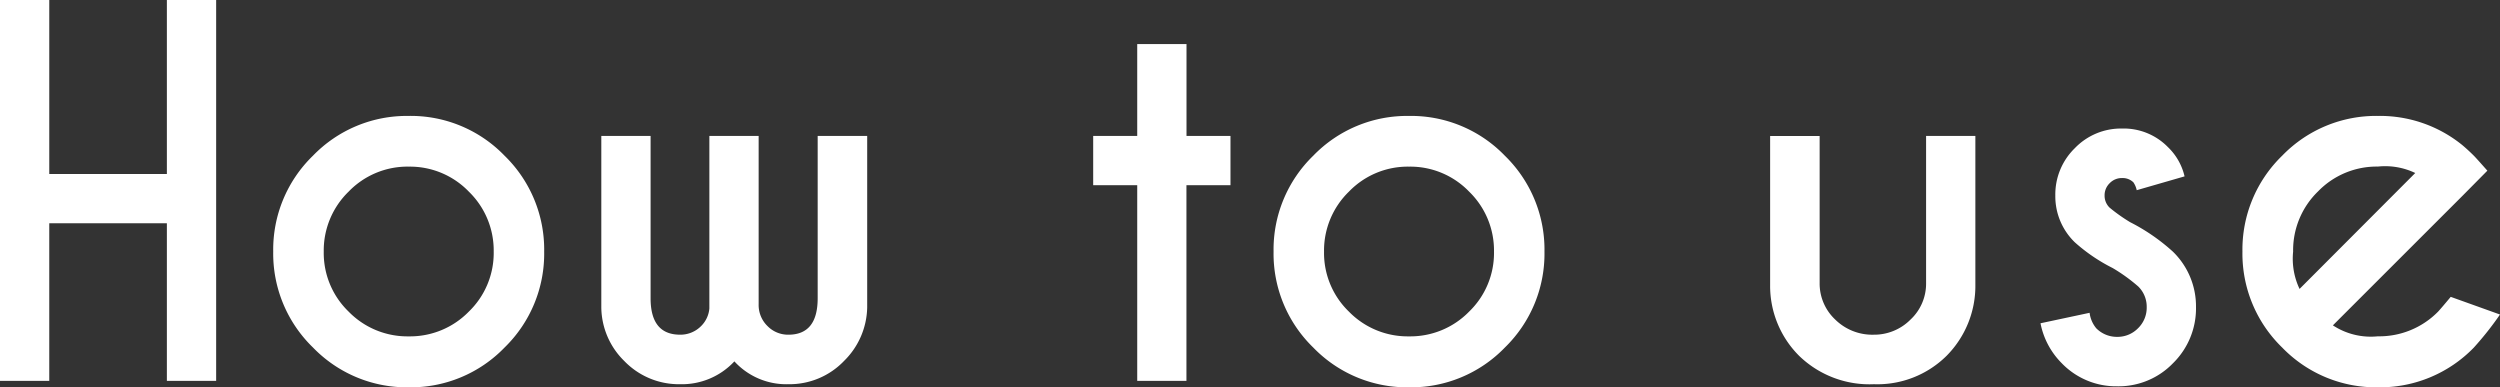 <svg xmlns="http://www.w3.org/2000/svg" width="184.605" height="28.6"><rect width="100%" height="100%" fill="#333333" stroke="none"/><path d="M3.638 16.488v11.637H-.001V0h3.639v12.85h8.684V0h3.639v28.125h-3.639V16.488zM30.181 8.56a9.624 9.624 0 017.075 2.936 9.668 9.668 0 012.927 7.084 9.668 9.668 0 01-2.927 7.084 9.624 9.624 0 01-7.075 2.936 9.633 9.633 0 01-7.066-2.936 9.653 9.653 0 01-2.94-7.084 9.653 9.653 0 012.936-7.084 9.633 9.633 0 017.07-2.935zm0 3.744a6.033 6.033 0 00-4.438 1.846 6.056 6.056 0 00-1.837 4.43 6.018 6.018 0 001.837 4.43 6.062 6.062 0 004.438 1.828 6.062 6.062 0 004.438-1.828 6.018 6.018 0 001.837-4.43 6.056 6.056 0 00-1.837-4.43 6.033 6.033 0 00-4.438-1.845zm22.2 10.459V10.037h3.639v12.428a2.166 2.166 0 00.65 1.608 2.127 2.127 0 001.547.642q2.162 0 2.162-2.689V10.037h3.656v12.674a5.681 5.681 0 01-1.705 3.938 5.577 5.577 0 01-4.112 1.722 5.2 5.2 0 01-3.99-1.687 5.292 5.292 0 01-4.008 1.687 5.6 5.6 0 01-4.131-1.723 5.614 5.614 0 01-1.687-3.937V10.037h3.639v11.988q0 2.689 2.18 2.689a2.142 2.142 0 001.547-.633 2.075 2.075 0 00.614-1.317zm31.594-12.726V3.252h3.639v6.785h3.247v3.639h-3.252v14.449h-3.634V13.676h-3.252v-3.639zm20.07-1.476a9.624 9.624 0 017.075 2.936 9.668 9.668 0 012.927 7.084 9.668 9.668 0 01-2.927 7.084 9.624 9.624 0 01-7.075 2.935 9.633 9.633 0 01-7.07-2.936 9.653 9.653 0 01-2.932-7.084 9.653 9.653 0 012.932-7.084 9.633 9.633 0 017.07-2.935zm0 3.744a6.033 6.033 0 00-4.438 1.846 6.056 6.056 0 00-1.837 4.43 6.018 6.018 0 001.837 4.43 6.062 6.062 0 004.438 1.827 6.062 6.062 0 004.438-1.828 6.018 6.018 0 001.837-4.43 6.056 6.056 0 00-1.837-4.43 6.033 6.033 0 00-4.438-1.845zm34.33 16.066a7.462 7.462 0 01-5.52-2.092 7.289 7.289 0 01-2.145-5.238v-11h3.656V20.9a3.642 3.642 0 001.143 2.689 3.9 3.9 0 002.848 1.126 3.773 3.773 0 002.718-1.116 3.62 3.62 0 001.151-2.7V10.037h3.639v11a7.323 7.323 0 01-2.127 5.238 7.259 7.259 0 01-5.363 2.096zm15.925-5.273a2.214 2.214 0 00.492 1.143 2.142 2.142 0 001.547.633 2.113 2.113 0 001.536-.634 2.11 2.11 0 00.642-1.564 2.084 2.084 0 00-.633-1.529 12.708 12.708 0 00-1.879-1.354 12.742 12.742 0 01-2.795-1.9 4.722 4.722 0 01-1.441-3.463 4.771 4.771 0 011.441-3.489 4.728 4.728 0 013.48-1.45 4.571 4.571 0 013.393 1.371 4.36 4.36 0 011.23 2.162l-3.533 1.02a1.636 1.636 0 00-.246-.58 1.14 1.14 0 00-.844-.316 1.235 1.235 0 00-.905.378 1.235 1.235 0 00-.378.905 1.221 1.221 0 00.369.9 12.4 12.4 0 001.512 1.072 14.4 14.4 0 013.164 2.18 5.623 5.623 0 011.705 4.1 5.67 5.67 0 01-1.7 4.14 5.583 5.583 0 01-4.118 1.702 5.577 5.577 0 01-4.113-1.723 5.706 5.706 0 01-1.551-2.931zm17.965.927a5.11 5.11 0 003.322.809 6.091 6.091 0 004.448-1.824q.229-.246.932-1.09l3.638 1.305a23.531 23.531 0 01-1.93 2.439 9.653 9.653 0 01-7.087 2.936 9.633 9.633 0 01-7.066-2.936 9.653 9.653 0 01-2.936-7.084 9.653 9.653 0 012.936-7.084 9.633 9.633 0 017.066-2.936 9.649 9.649 0 016.223 2.145q.439.369.861.791.176.176 1 1.107l-1.827 1.846zm6.082-11.25a5.147 5.147 0 00-2.76-.475 6.027 6.027 0 00-4.421 1.837 6.047 6.047 0 00-1.837 4.438 5.2 5.2 0 00.475 2.76z" fill="#fff"/></svg>
